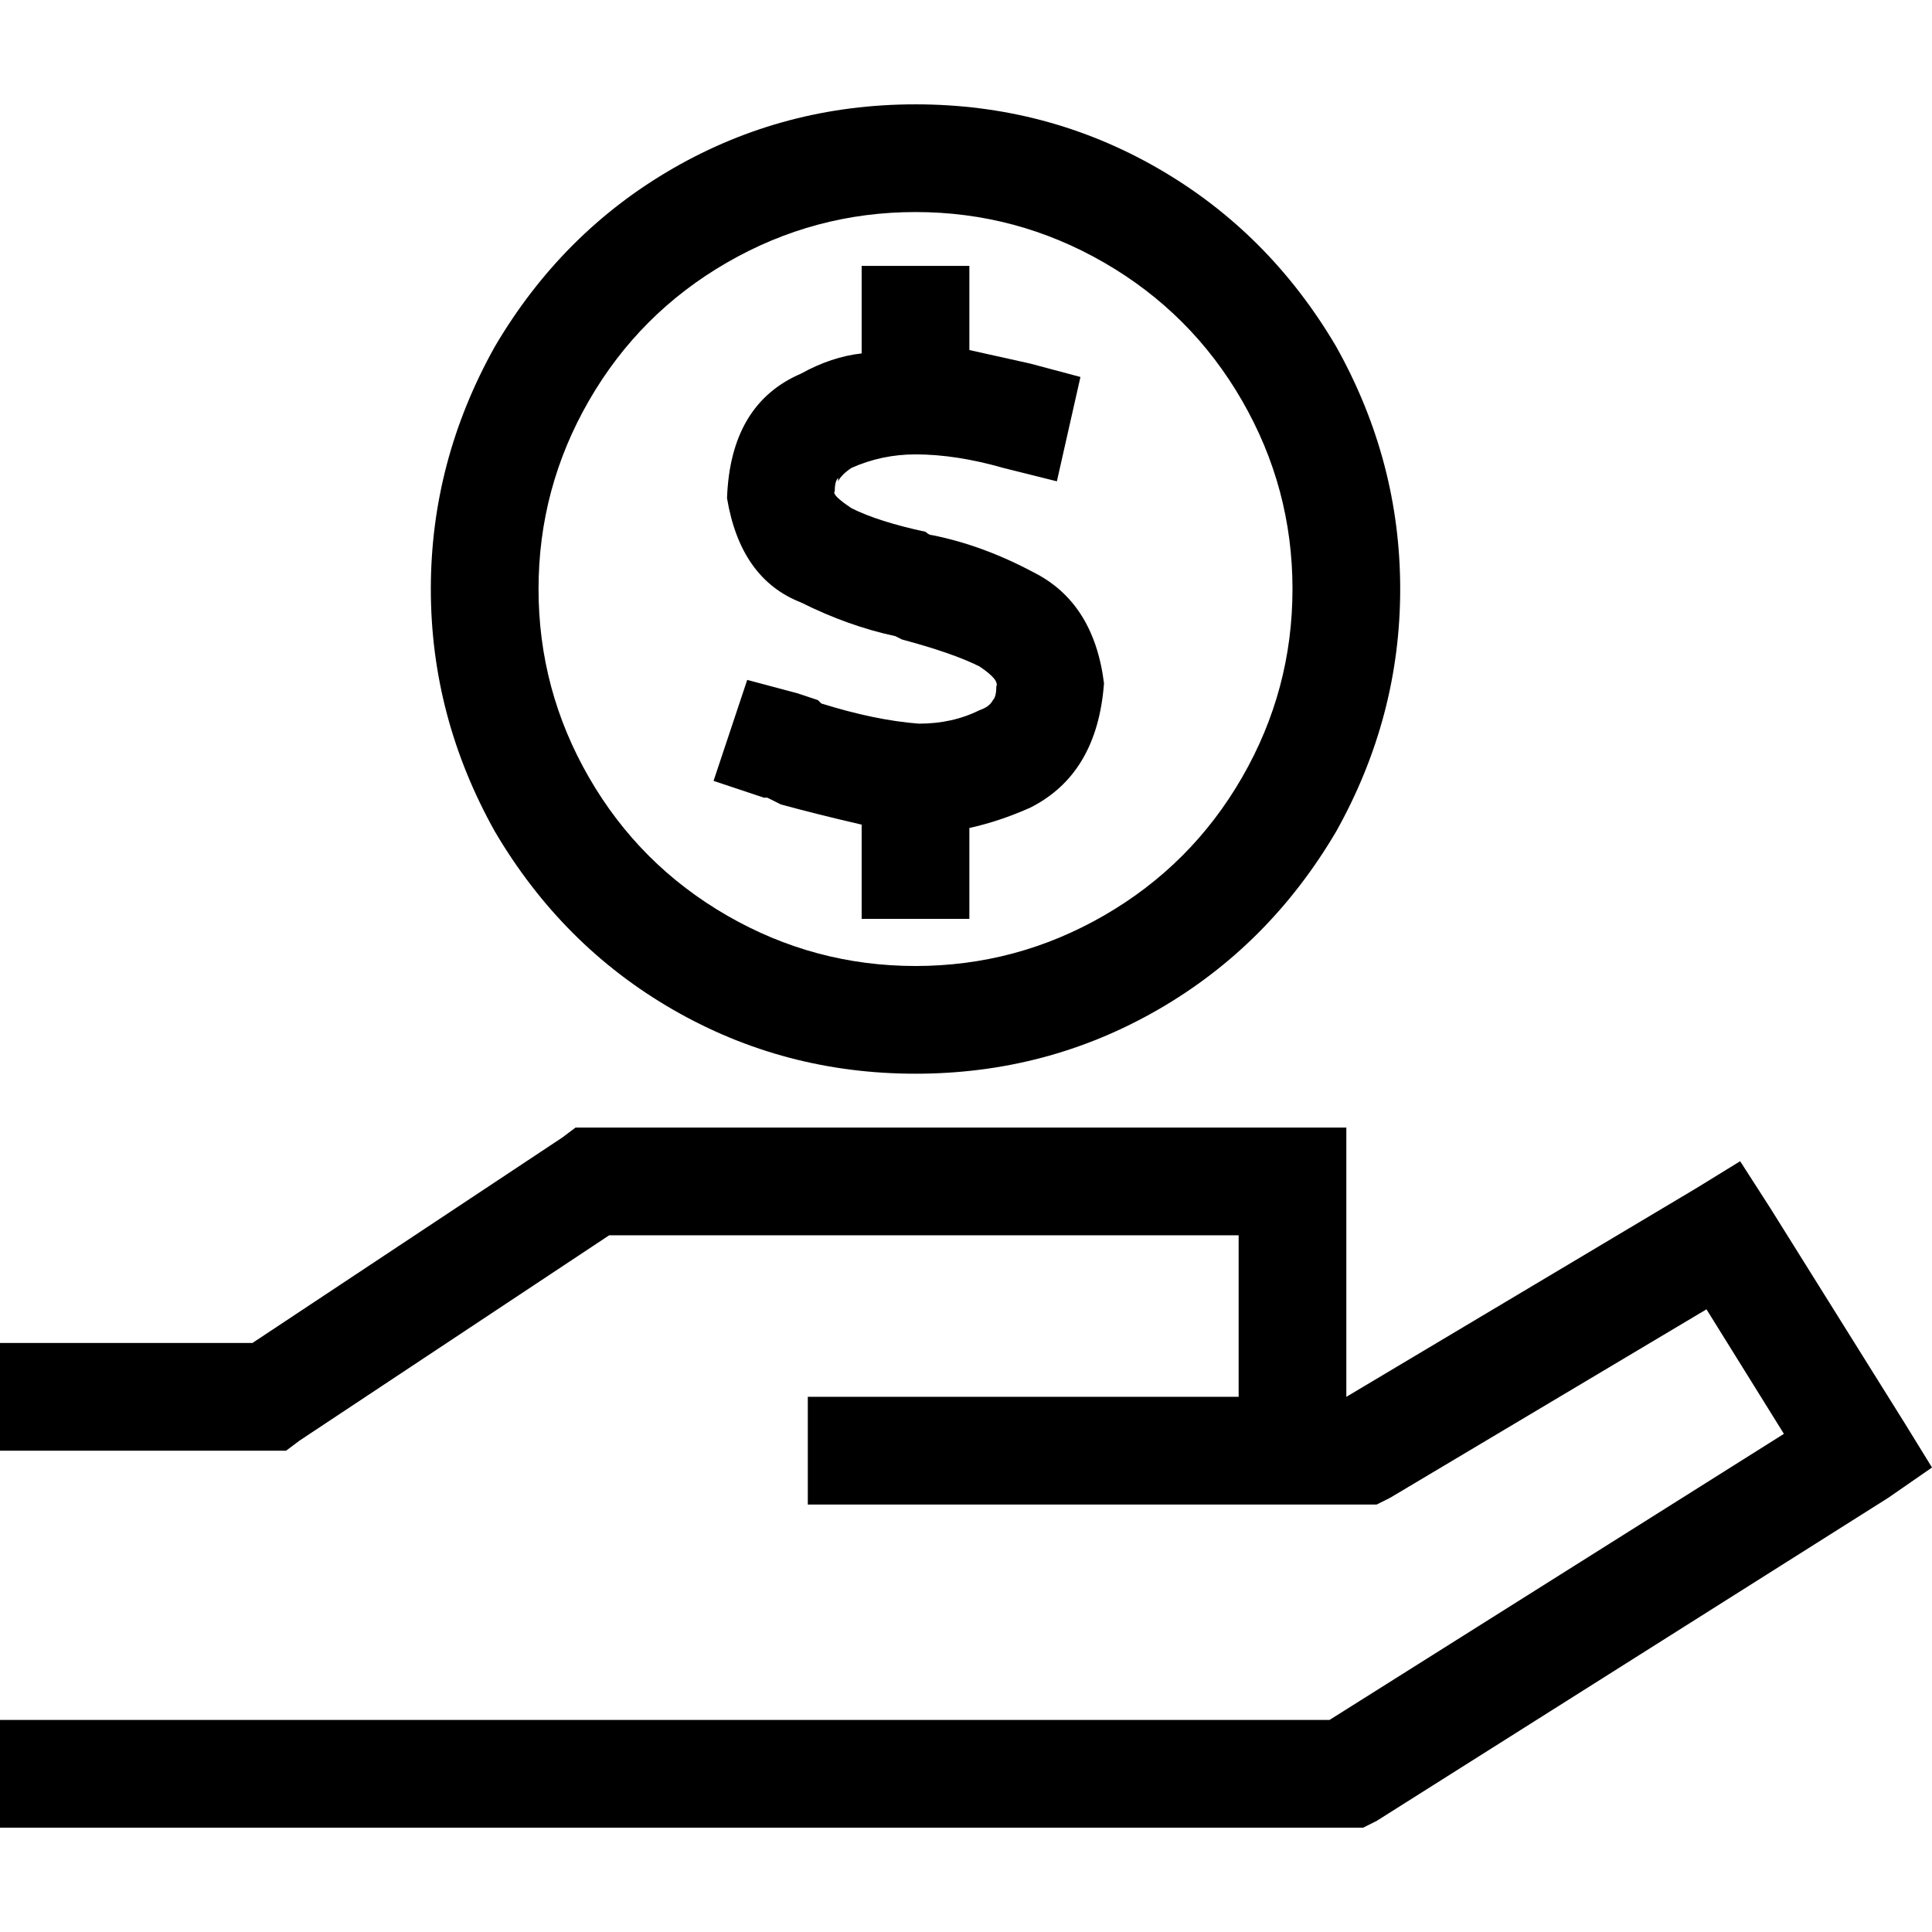 <svg xmlns="http://www.w3.org/2000/svg" viewBox="0 0 512 512">
  <path d="M 242.62 256 Q 269.38 256 292.571 242.62 L 292.571 242.62 L 292.571 242.62 Q 315.763 229.24 329.143 206.049 Q 342.523 182.857 342.523 156.098 Q 342.523 129.338 329.143 106.146 Q 315.763 82.955 292.571 69.575 Q 269.38 56.195 242.62 56.195 Q 215.861 56.195 192.669 69.575 Q 169.477 82.955 156.098 106.146 Q 142.718 129.338 142.718 156.098 Q 142.718 182.857 156.098 206.049 Q 169.477 229.24 192.669 242.62 Q 215.861 256 242.62 256 L 242.62 256 Z M 242.62 27.652 Q 277.408 27.652 306.843 44.599 L 306.843 44.599 L 306.843 44.599 Q 336.279 61.547 354.118 91.875 Q 371.066 122.202 371.066 156.098 Q 371.066 189.993 354.118 220.321 Q 336.279 250.648 306.843 267.596 Q 277.408 284.544 242.62 284.544 Q 207.833 284.544 178.397 267.596 Q 148.962 250.648 131.122 220.321 Q 114.174 189.993 114.174 156.098 Q 114.174 122.202 131.122 91.875 Q 148.962 61.547 178.397 44.599 Q 207.833 27.652 242.62 27.652 L 242.62 27.652 Z M 222.105 126.662 Q 221.213 127.554 221.213 130.23 L 221.213 130.23 L 221.213 130.23 Q 220.321 131.122 225.672 134.69 Q 232.808 138.258 245.296 140.934 Q 246.188 141.826 247.08 141.826 L 247.08 141.826 L 247.08 141.826 Q 260.46 144.502 273.84 151.638 Q 289.895 159.666 292.571 181.073 Q 290.787 205.157 272.948 214.077 Q 264.92 217.645 256.892 219.429 L 256.892 229.24 L 256.892 229.24 L 256.892 243.512 L 256.892 243.512 L 228.348 243.512 L 228.348 243.512 L 228.348 229.24 L 228.348 229.24 L 228.348 218.537 L 228.348 218.537 Q 216.753 215.861 206.941 213.185 L 206.941 213.185 L 206.941 213.185 L 206.941 213.185 L 206.941 213.185 Q 205.157 212.293 203.373 211.401 Q 203.373 211.401 202.481 211.401 L 189.101 206.941 L 189.101 206.941 L 198.021 180.181 L 198.021 180.181 L 211.401 183.749 L 211.401 183.749 Q 214.077 184.641 216.753 185.533 Q 216.753 185.533 217.645 186.425 Q 231.916 190.885 243.512 191.777 Q 252.432 191.777 259.568 188.209 Q 262.244 187.317 263.136 185.533 Q 264.028 184.641 264.028 181.965 Q 264.92 180.181 259.568 176.613 Q 252.432 173.045 239.052 169.477 L 237.268 168.585 L 237.268 168.585 Q 224.78 165.909 212.293 159.666 Q 196.237 153.422 192.669 132.014 Q 193.561 107.038 212.293 99.01 Q 220.321 94.551 228.348 93.659 L 228.348 84.739 L 228.348 84.739 L 228.348 70.467 L 228.348 70.467 L 256.892 70.467 L 256.892 70.467 L 256.892 84.739 L 256.892 84.739 L 256.892 92.767 L 256.892 92.767 Q 264.92 94.551 272.948 96.334 L 286.328 99.902 L 286.328 99.902 L 280.084 127.554 L 280.084 127.554 L 265.812 123.986 L 265.812 123.986 Q 253.324 120.418 242.62 120.418 Q 233.7 120.418 225.672 123.986 Q 222.997 125.77 222.105 127.554 L 222.105 126.662 Z M 152.53 298.815 L 156.99 298.815 L 152.53 298.815 L 356.794 298.815 L 356.794 313.087 L 356.794 313.087 L 356.794 370.174 L 356.794 370.174 L 356.794 370.174 L 356.794 370.174 L 449.561 314.871 L 449.561 314.871 L 461.157 307.735 L 461.157 307.735 L 469.185 320.223 L 469.185 320.223 L 504.864 377.31 L 504.864 377.31 L 512 388.906 L 512 388.906 L 500.404 396.934 L 500.404 396.934 L 364.822 482.564 L 364.822 482.564 L 361.254 484.348 L 361.254 484.348 L 356.794 484.348 L 0 484.348 L 0 455.805 L 0 455.805 L 14.272 455.805 L 352.334 455.805 L 472.753 379.986 L 472.753 379.986 L 452.237 346.983 L 452.237 346.983 L 368.39 396.934 L 368.39 396.934 L 364.822 398.718 L 364.822 398.718 L 361.254 398.718 L 214.077 398.718 L 214.077 370.174 L 214.077 370.174 L 228.348 370.174 L 328.251 370.174 L 328.251 327.359 L 328.251 327.359 L 161.449 327.359 L 161.449 327.359 L 79.387 381.77 L 79.387 381.77 L 75.819 384.446 L 75.819 384.446 L 71.359 384.446 L 0 384.446 L 0 355.902 L 0 355.902 L 14.272 355.902 L 66.899 355.902 L 148.962 301.491 L 148.962 301.491 L 152.53 298.815 L 152.53 298.815 Z" />
</svg>